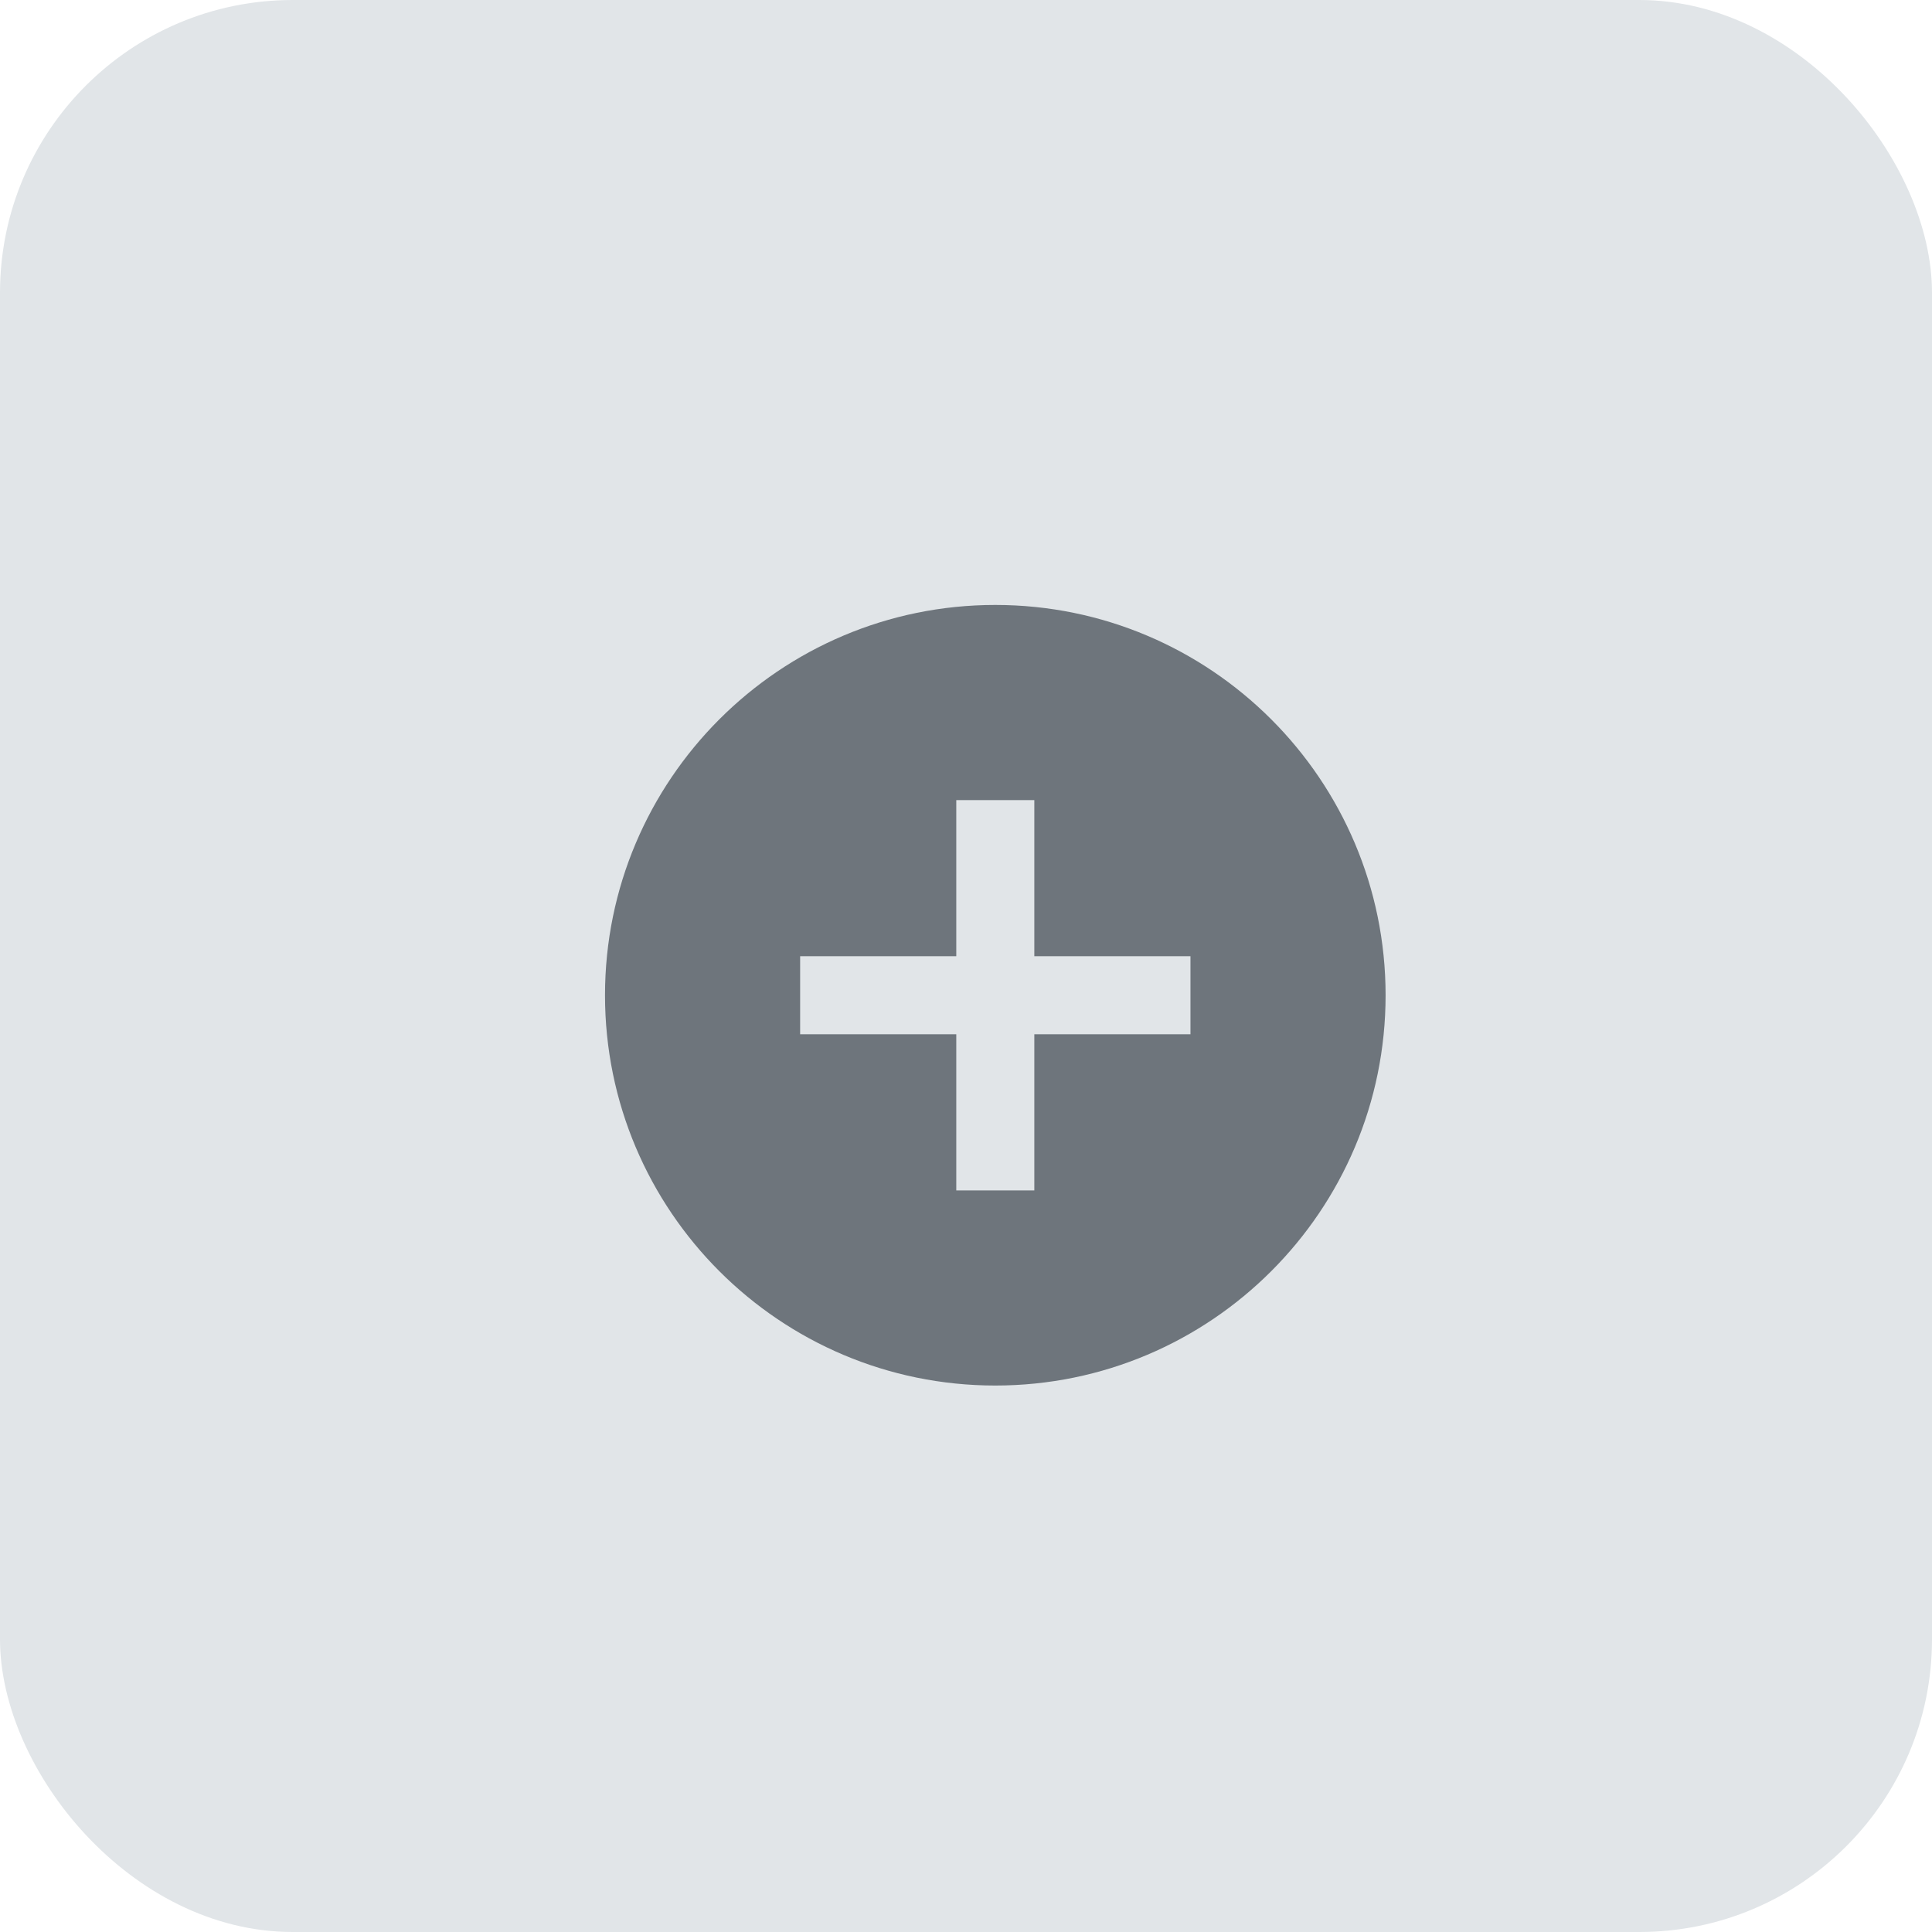 <?xml version="1.0" encoding="UTF-8"?> <svg xmlns="http://www.w3.org/2000/svg" width="33" height="33" viewBox="0 0 33 33" fill="none"> <rect width="33" height="33" rx="5" fill="#E1E5E8"></rect> <path fill-rule="evenodd" clip-rule="evenodd" d="M10.334 17C10.334 13.32 13.32 10.333 17 10.333C20.68 10.333 23.667 13.32 23.667 17C23.667 20.68 20.68 23.666 17 23.666C13.32 23.666 10.334 20.68 10.334 17ZM17.667 17.666H20.334V16.333H17.667V13.666H16.334V16.333H13.667V17.666H16.334V20.333H17.667V17.666Z" fill="#6E757C"></path> </svg> 